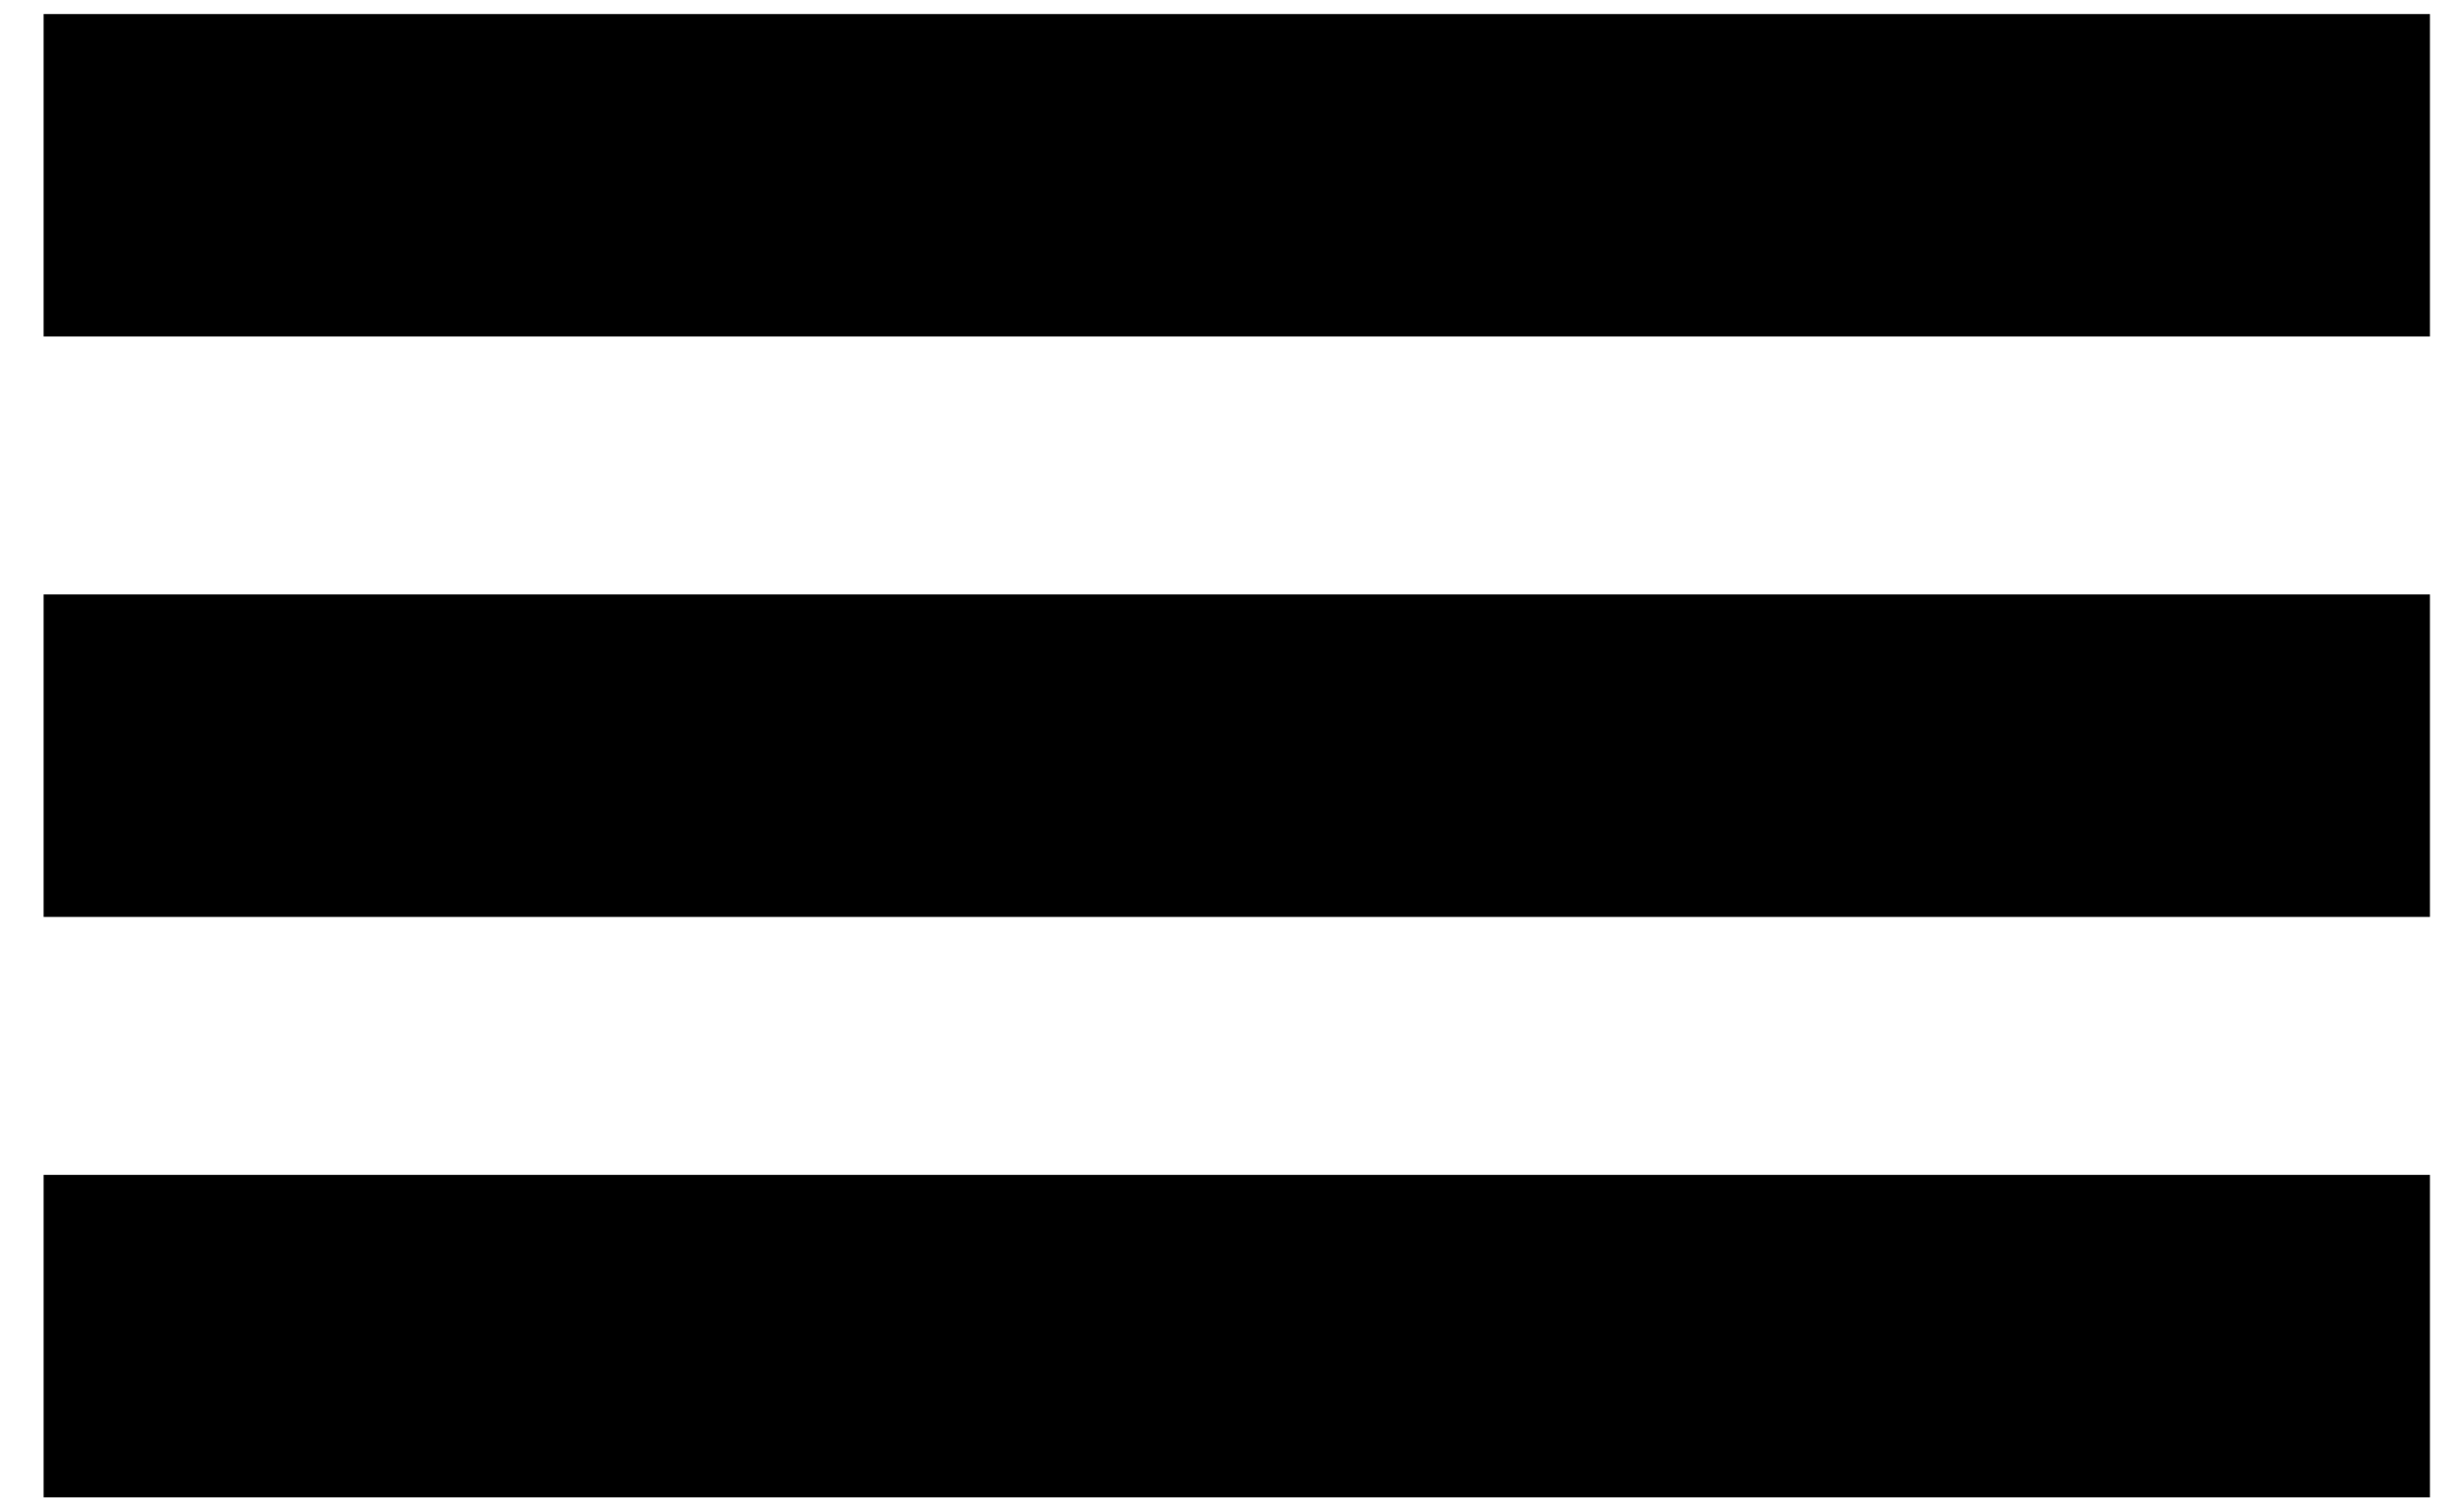 <?xml version="1.0" encoding="UTF-8"?> <svg xmlns="http://www.w3.org/2000/svg" viewBox="0 0 51.00 31.00" data-guides="{&quot;vertical&quot;:[],&quot;horizontal&quot;:[]}"><path fill="#000000" x="0.903" y="0.291" width="49.392" height="6.675" id="tSvg18f69b57fa8" title="Rectangle 1" fill-opacity="1" stroke="none" stroke-opacity="1" d="M0.903 0.291H50.295V6.965H0.903Z" style="transform-origin: 25.599px 3.628px;"></path><path fill="#000000" x="0.903" y="12.305" width="49.392" height="6.675" id="tSvg10ad341c193" title="Rectangle 2" fill-opacity="1" stroke="none" stroke-opacity="1" d="M0.903 12.305H50.295V18.98H0.903Z" style="transform-origin: 25.599px 15.642px;"></path><path fill="#000000" x="0.903" y="24.32" width="49.392" height="6.675" id="tSvg1a61f4422" title="Rectangle 3" fill-opacity="1" stroke="none" stroke-opacity="1" d="M0.903 24.32H50.295V30.994H0.903Z" style="transform-origin: 25.599px 27.657px;"></path><defs></defs></svg> 